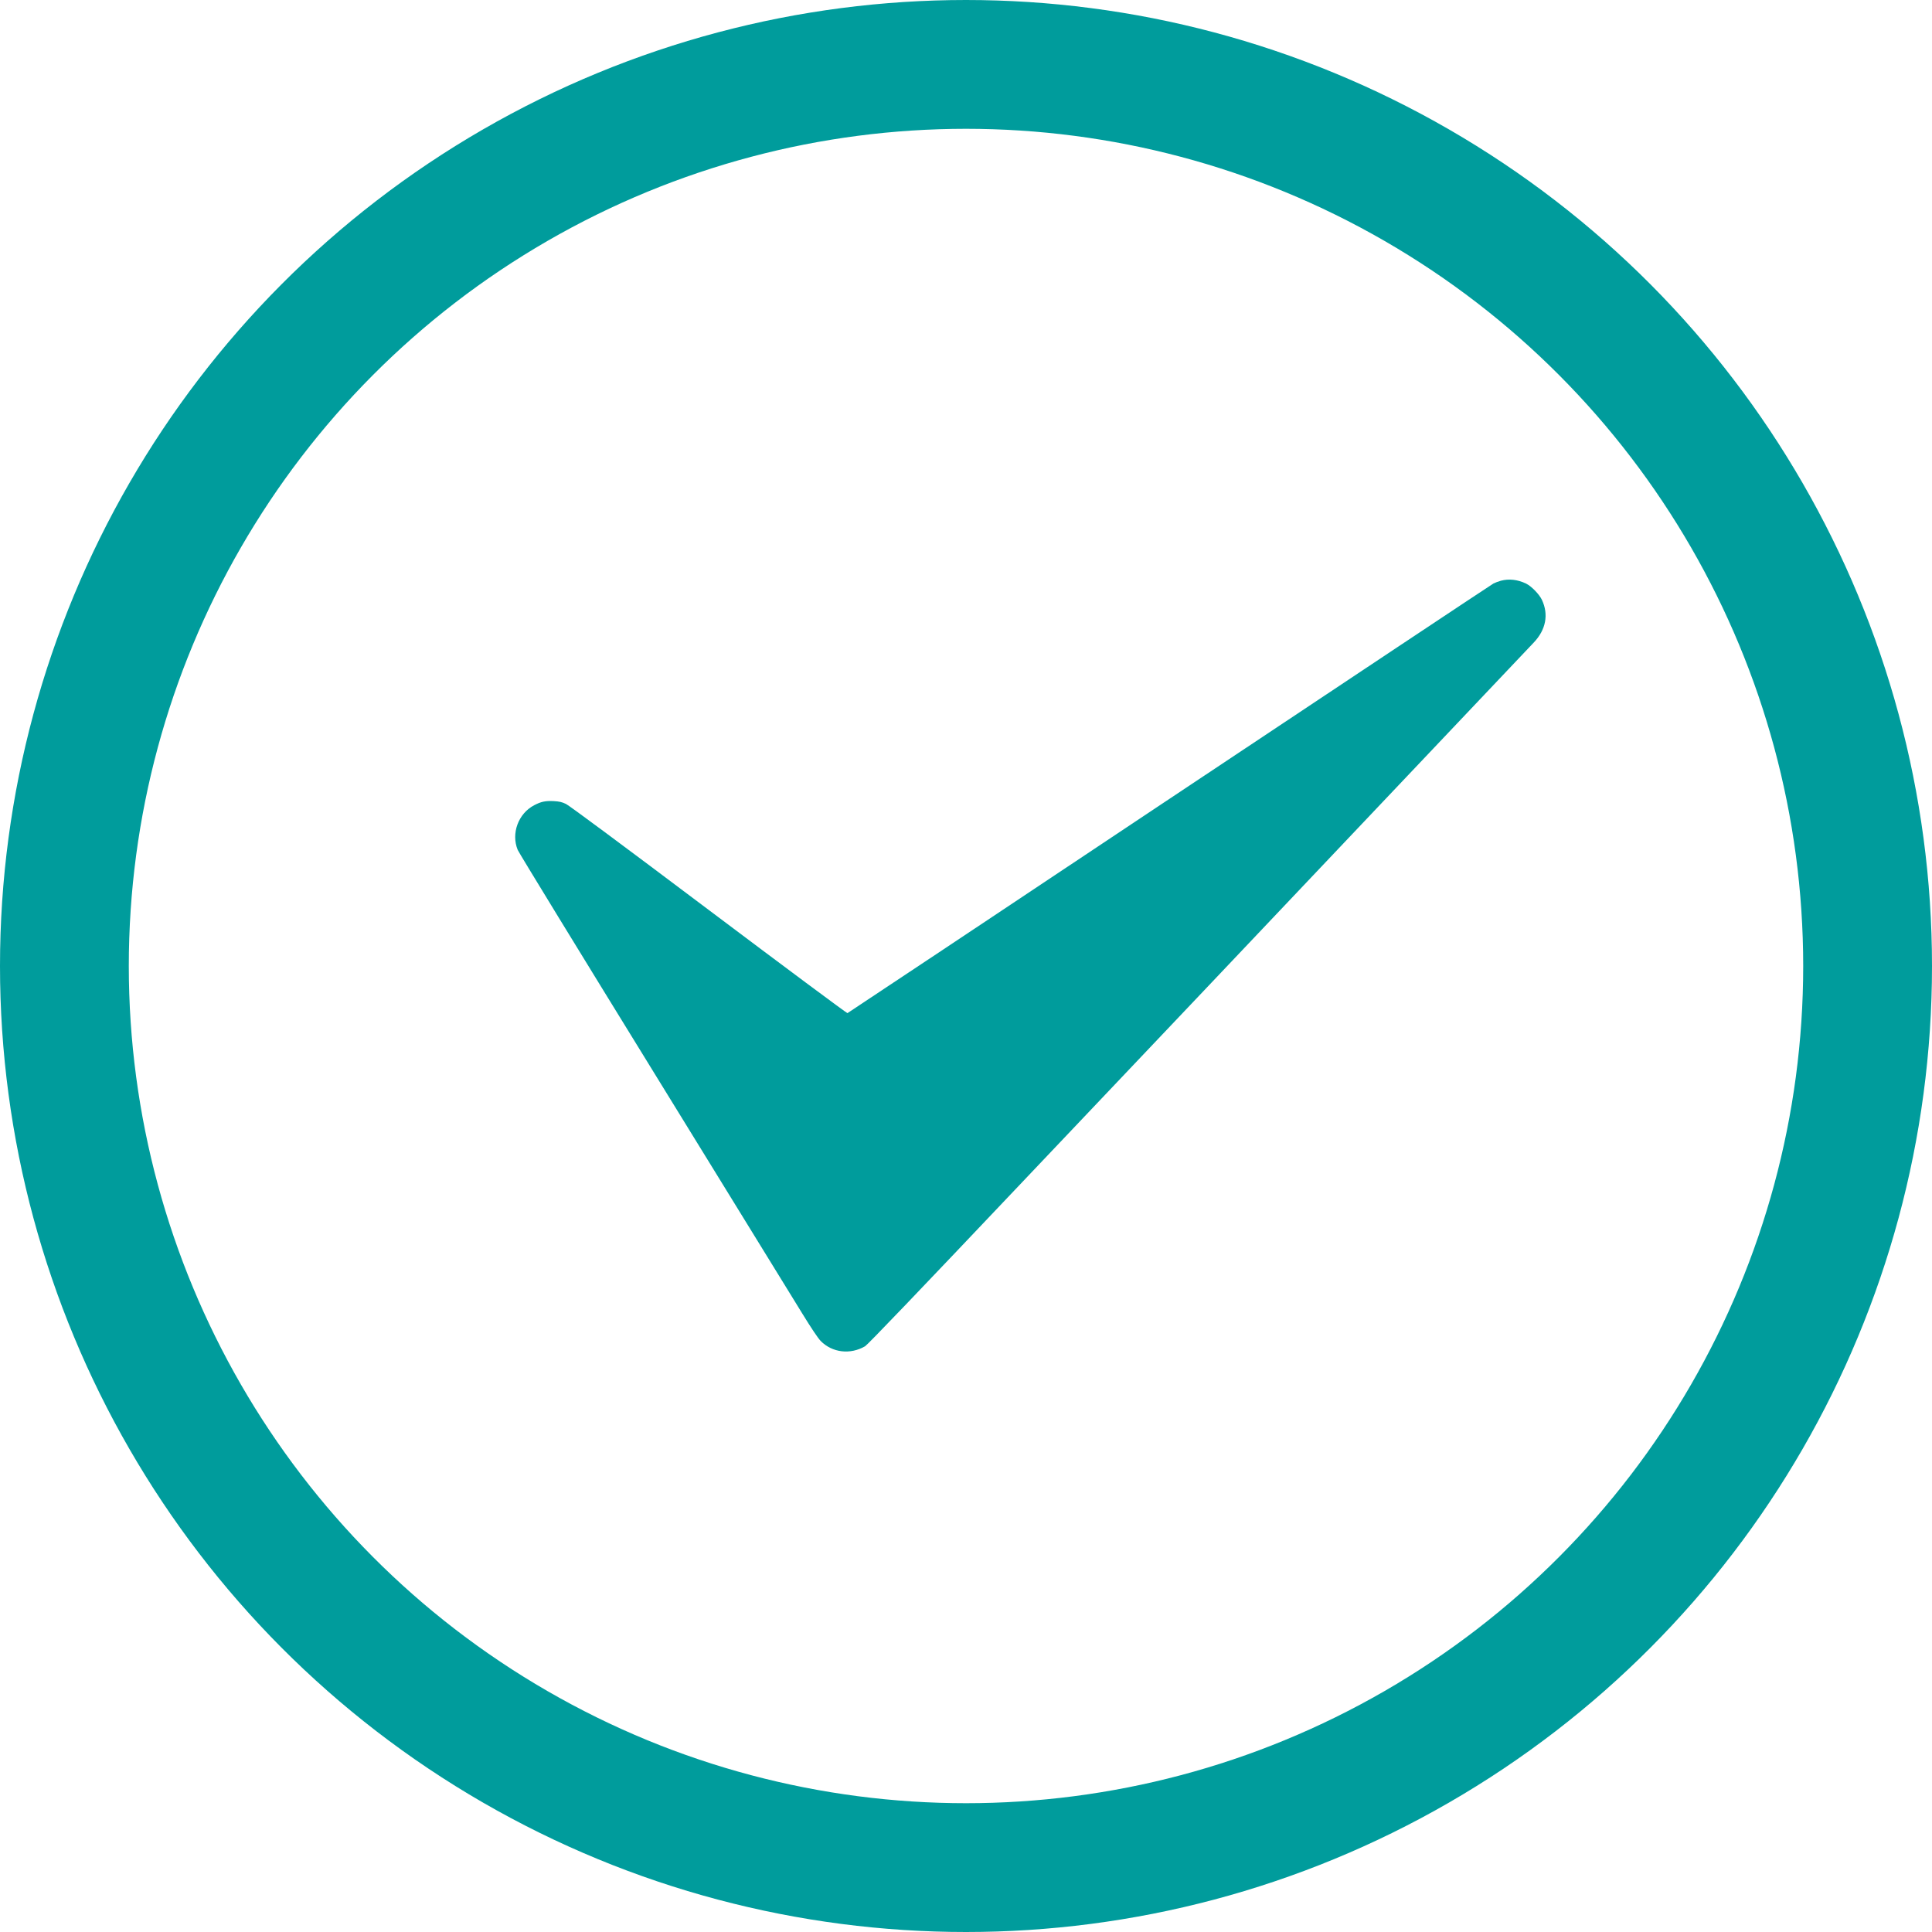 <svg width="60" height="60" viewBox="0 0 60 60" fill="none" xmlns="http://www.w3.org/2000/svg">
<circle cx="30" cy="30" r="28" stroke="#009C9C" stroke-width="4"/>
<path d="M46.611 18.035C46.538 18.055 46.436 18.093 46.383 18.12C46.328 18.148 41.802 21.158 36.318 24.809C30.837 28.463 26.338 31.456 26.318 31.464C26.3 31.469 24.362 30.028 22.009 28.258C19.224 26.162 17.678 25.017 17.576 24.967C17.448 24.907 17.373 24.889 17.193 24.879C16.94 24.867 16.805 24.894 16.59 25.007C16.095 25.265 15.868 25.885 16.078 26.395C16.11 26.475 18.008 29.576 20.296 33.289C22.582 37.003 24.657 40.373 24.907 40.779C25.203 41.261 25.405 41.561 25.488 41.646C25.848 42.011 26.408 42.076 26.866 41.809C26.943 41.764 28.511 40.128 31.744 36.715C34.367 33.949 36.928 31.248 37.438 30.713C39.004 29.063 47.308 20.298 47.636 19.951C48.011 19.553 48.099 19.085 47.886 18.63C47.803 18.455 47.563 18.208 47.396 18.125C47.133 17.998 46.863 17.968 46.611 18.035Z" fill="#009C9C"/>
</svg>
